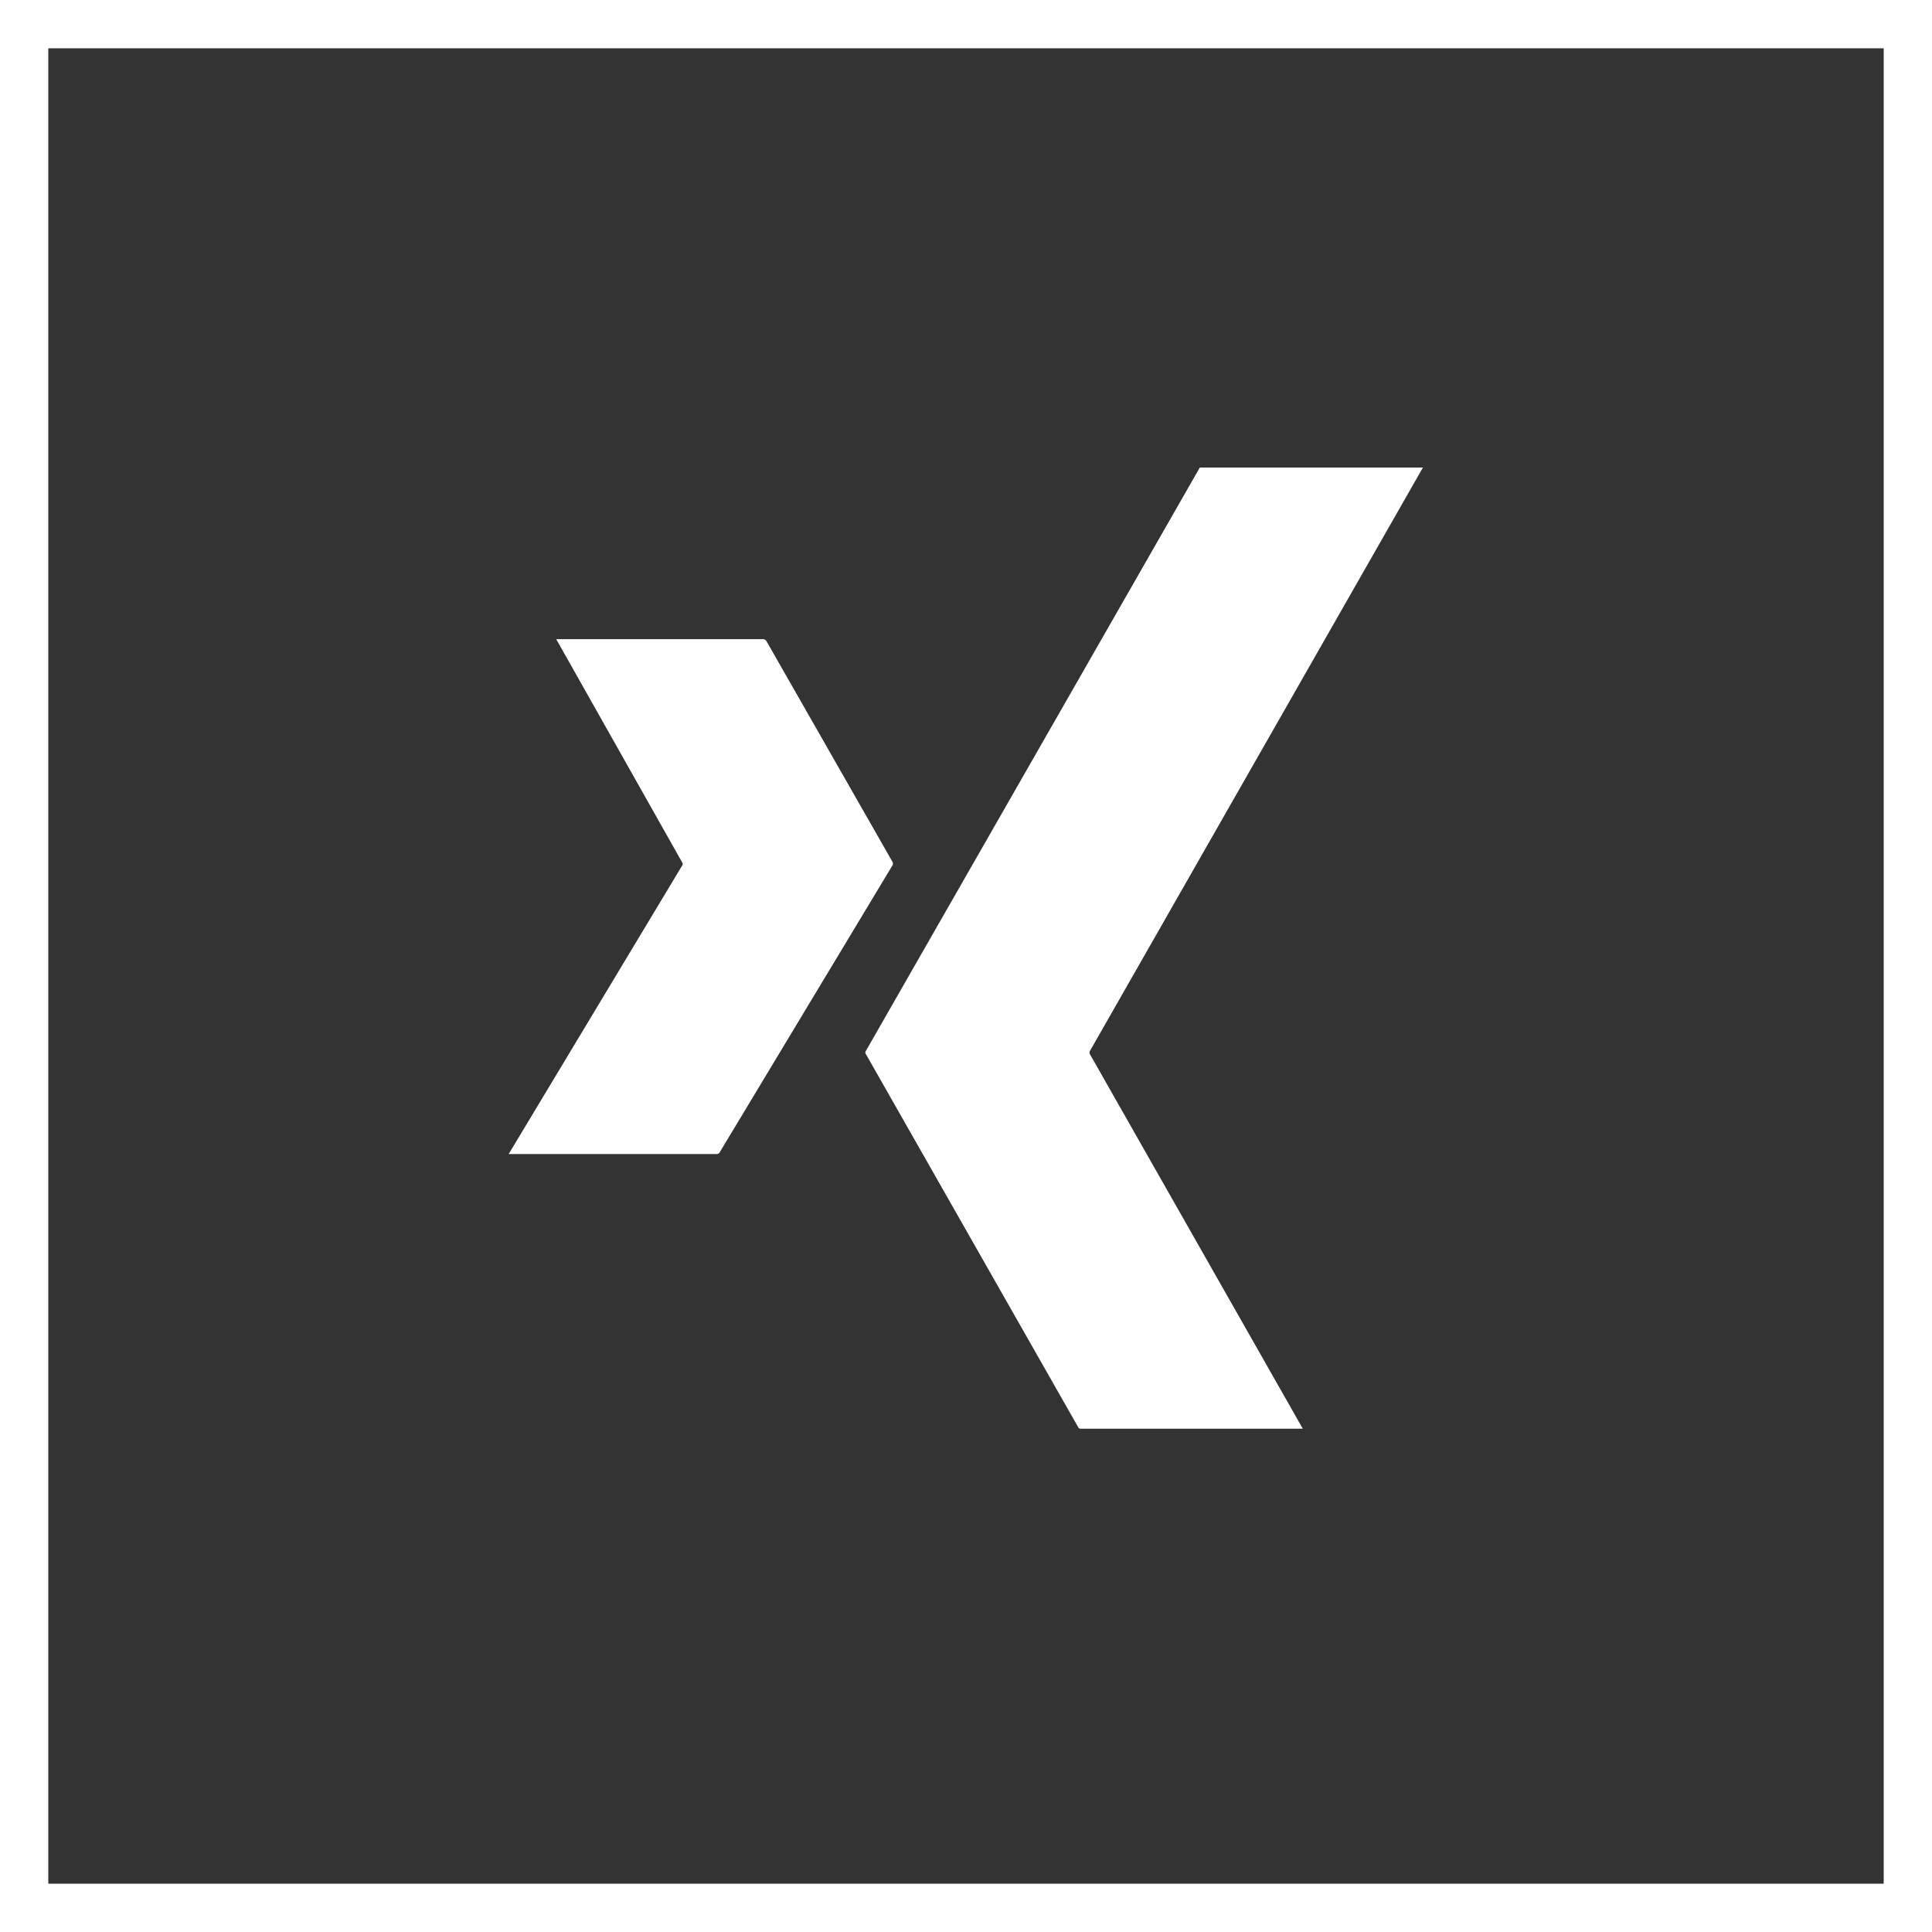 <?xml version="1.0" encoding="UTF-8"?>
<svg xmlns="http://www.w3.org/2000/svg" width="40" height="40" viewBox="0 0 40 40">
  <rect x="0" y="0" width="40" height="40" fill="#333333" stroke="none"/>
  <g id="Gruppe_68" data-name="Gruppe 68" transform="translate(-1023 -6783)">
    <g id="Rechteck_233" data-name="Rechteck 233" transform="translate(1023 6783)" fill="none" stroke="#fff" stroke-width="1" class="some-stroke">
      <rect width="40" height="40" stroke="none"></rect>
      <rect x="0.5" y="0.5" width="39" height="39" fill="none"></rect>
    </g>
    <g id="Icon_ionic-logo-xing" data-name="Icon ionic-logo-xing" transform="translate(1033.539 6792.68)">
      <path id="Pfad_119" data-name="Pfad 119" d="M19.353,14.327,26.246,2.25H21.627L14.716,14.323a.06.06,0,0,0,0,.076l4.393,7.72c.018.031.036.031.071.031h4.579l-4.411-7.76A.077.077,0,0,1,19.353,14.327Z" transform="translate(-7.325 -2.25)" fill="#fff" class="some-fill"></path>
      <path id="Pfad_120" data-name="Pfad 120" d="M10.97,12.5,8.354,7.919a.087.087,0,0,0-.089-.044H4l2.616,4.637a.05.05,0,0,1,0,.036l-3.6,5.987h4.3a.069.069,0,0,0,.071-.04l3.576-5.939A.108.108,0,0,0,10.97,12.5Z" transform="translate(-3.023 -4.322)" fill="#fff" class="some-fill"></path>
    </g>
  </g>
</svg>
